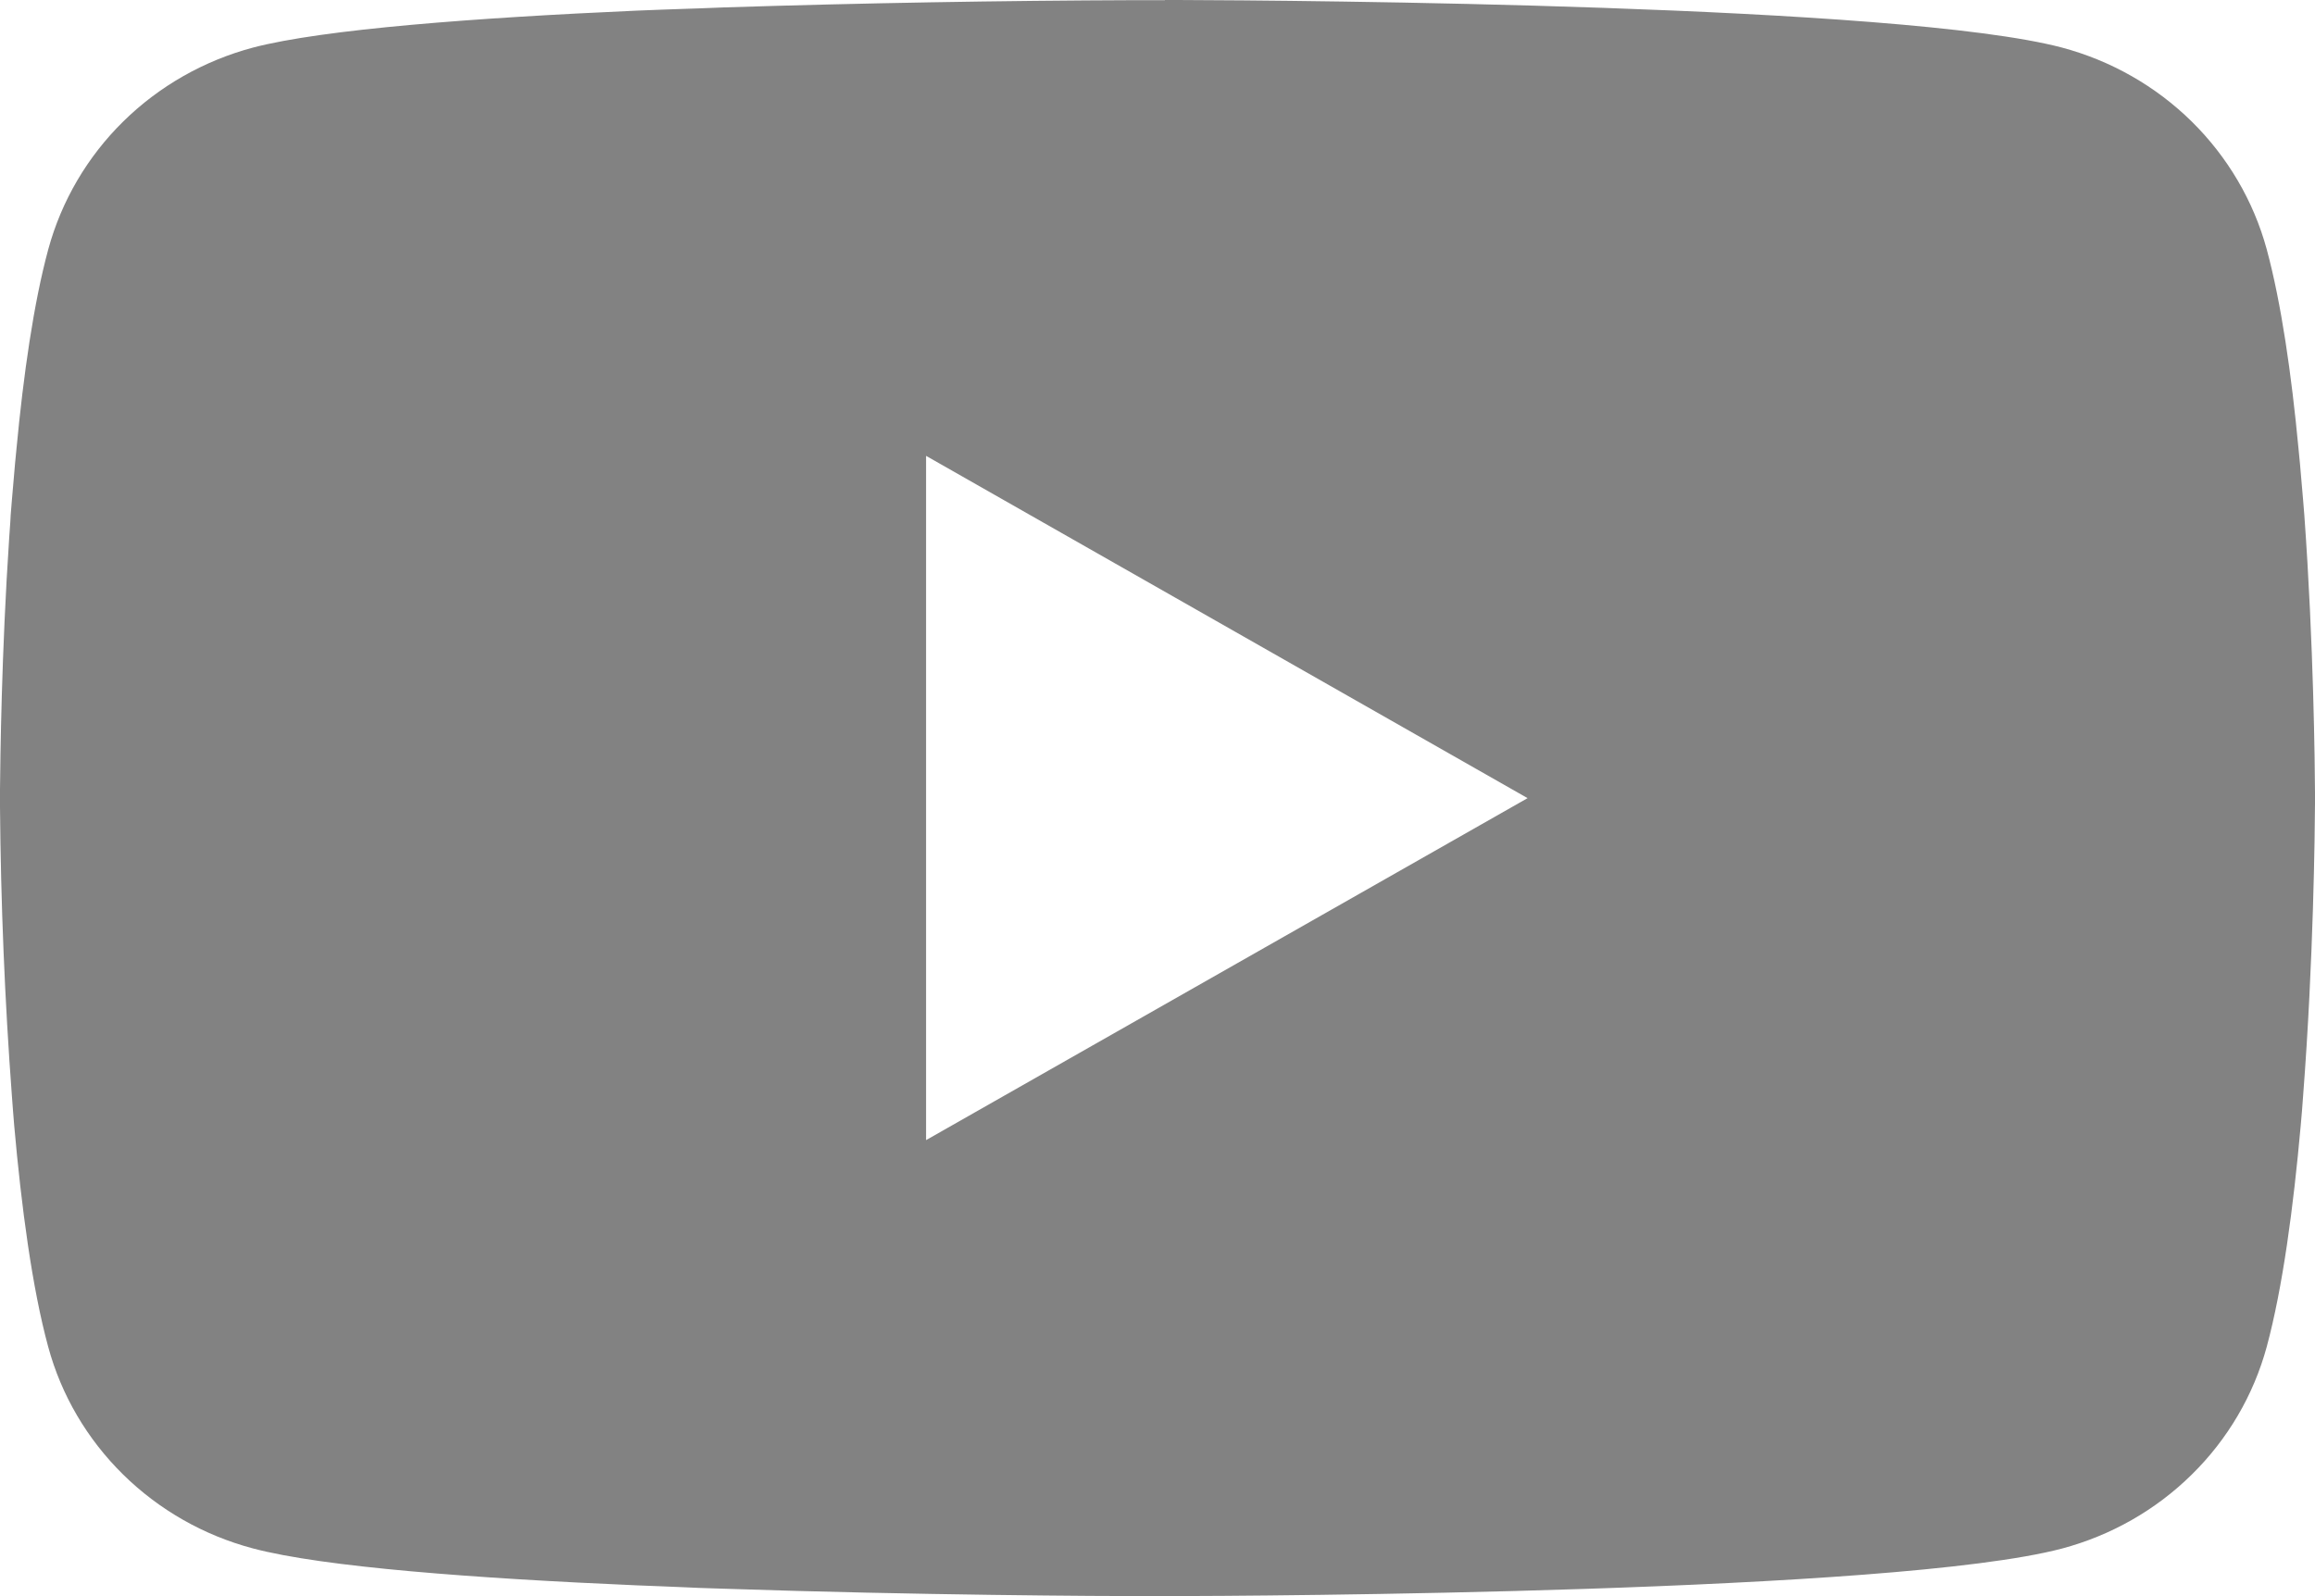 <svg width="29" height="20" viewBox="0 0 29 20" fill="none" xmlns="http://www.w3.org/2000/svg">
<path d="M14.593 0H14.755C16.245 0.005 23.794 0.059 25.83 0.596C26.445 0.76 27.006 1.08 27.456 1.523C27.906 1.967 28.23 2.518 28.395 3.123C28.578 3.799 28.706 4.694 28.793 5.618L28.811 5.803L28.851 6.266L28.866 6.451C28.984 8.077 28.998 9.601 29 9.933V10.067C28.998 10.412 28.982 12.038 28.851 13.732L28.837 13.919L28.821 14.104C28.73 15.122 28.596 16.133 28.395 16.877C28.23 17.482 27.907 18.034 27.456 18.477C27.006 18.921 26.445 19.24 25.83 19.404C23.727 19.959 15.735 19.998 14.628 20H14.37C13.81 20 11.494 19.989 9.065 19.907L8.757 19.897L8.599 19.89L8.289 19.877L7.979 19.865C5.967 19.778 4.051 19.637 3.168 19.402C2.553 19.239 1.992 18.919 1.542 18.476C1.092 18.033 0.768 17.482 0.604 16.877C0.402 16.135 0.268 15.122 0.178 14.104L0.163 13.918L0.149 13.732C0.059 12.527 0.01 11.318 0 10.109L0 9.891C0.004 9.508 0.018 8.186 0.116 6.727L0.129 6.543L0.134 6.451L0.149 6.266L0.189 5.803L0.207 5.618C0.294 4.694 0.422 3.797 0.605 3.123C0.77 2.518 1.093 1.966 1.543 1.523C1.994 1.079 2.555 0.76 3.17 0.596C4.053 0.365 5.969 0.222 7.981 0.133L8.289 0.121L8.601 0.11L8.757 0.105L9.067 0.093C10.792 0.038 12.518 0.008 14.243 0.002H14.593V0ZM11.601 5.712V14.286L19.136 10.001L11.601 5.712Z" fill="#828282"/>
</svg>
